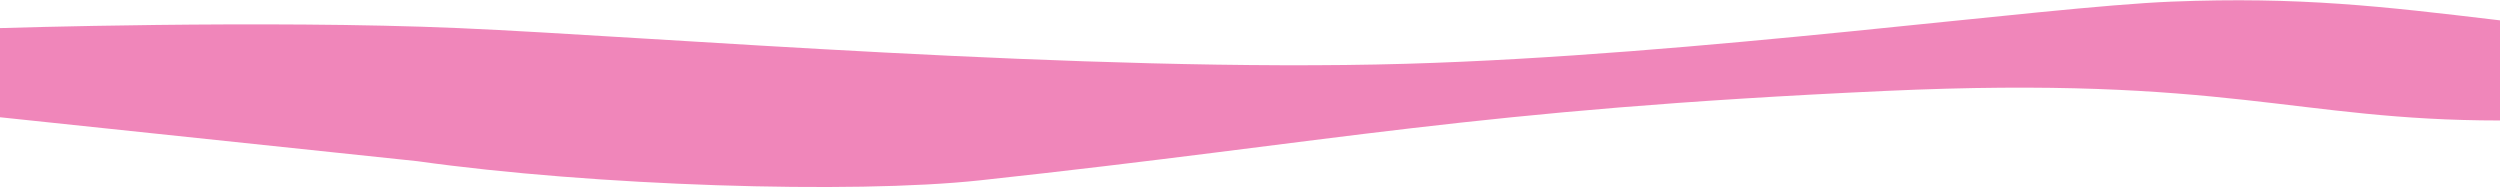 <?xml version="1.0" encoding="UTF-8"?> <svg xmlns="http://www.w3.org/2000/svg" width="1935" height="145" viewBox="0 0 1935 145" fill="none"> <path d="M758.48 139.584C1036.65 109.484 1138.01 85.096 1458.93 70.394C1724 58.252 1776.15 93.252 1935 93.252L1935 15.752L1932.24 15.425C1844.56 5.001 1779.97 -2.677 1681 1.252C1581 5.222 1314 42.832 1088.38 49.37C841.202 56.533 505 28.252 355 21.752C205 15.252 0 21.752 0 21.752L0 90.752L323 124.752C459.031 143.875 659.302 150.316 758.48 139.584Z" fill="#F086BA"></path> </svg> 